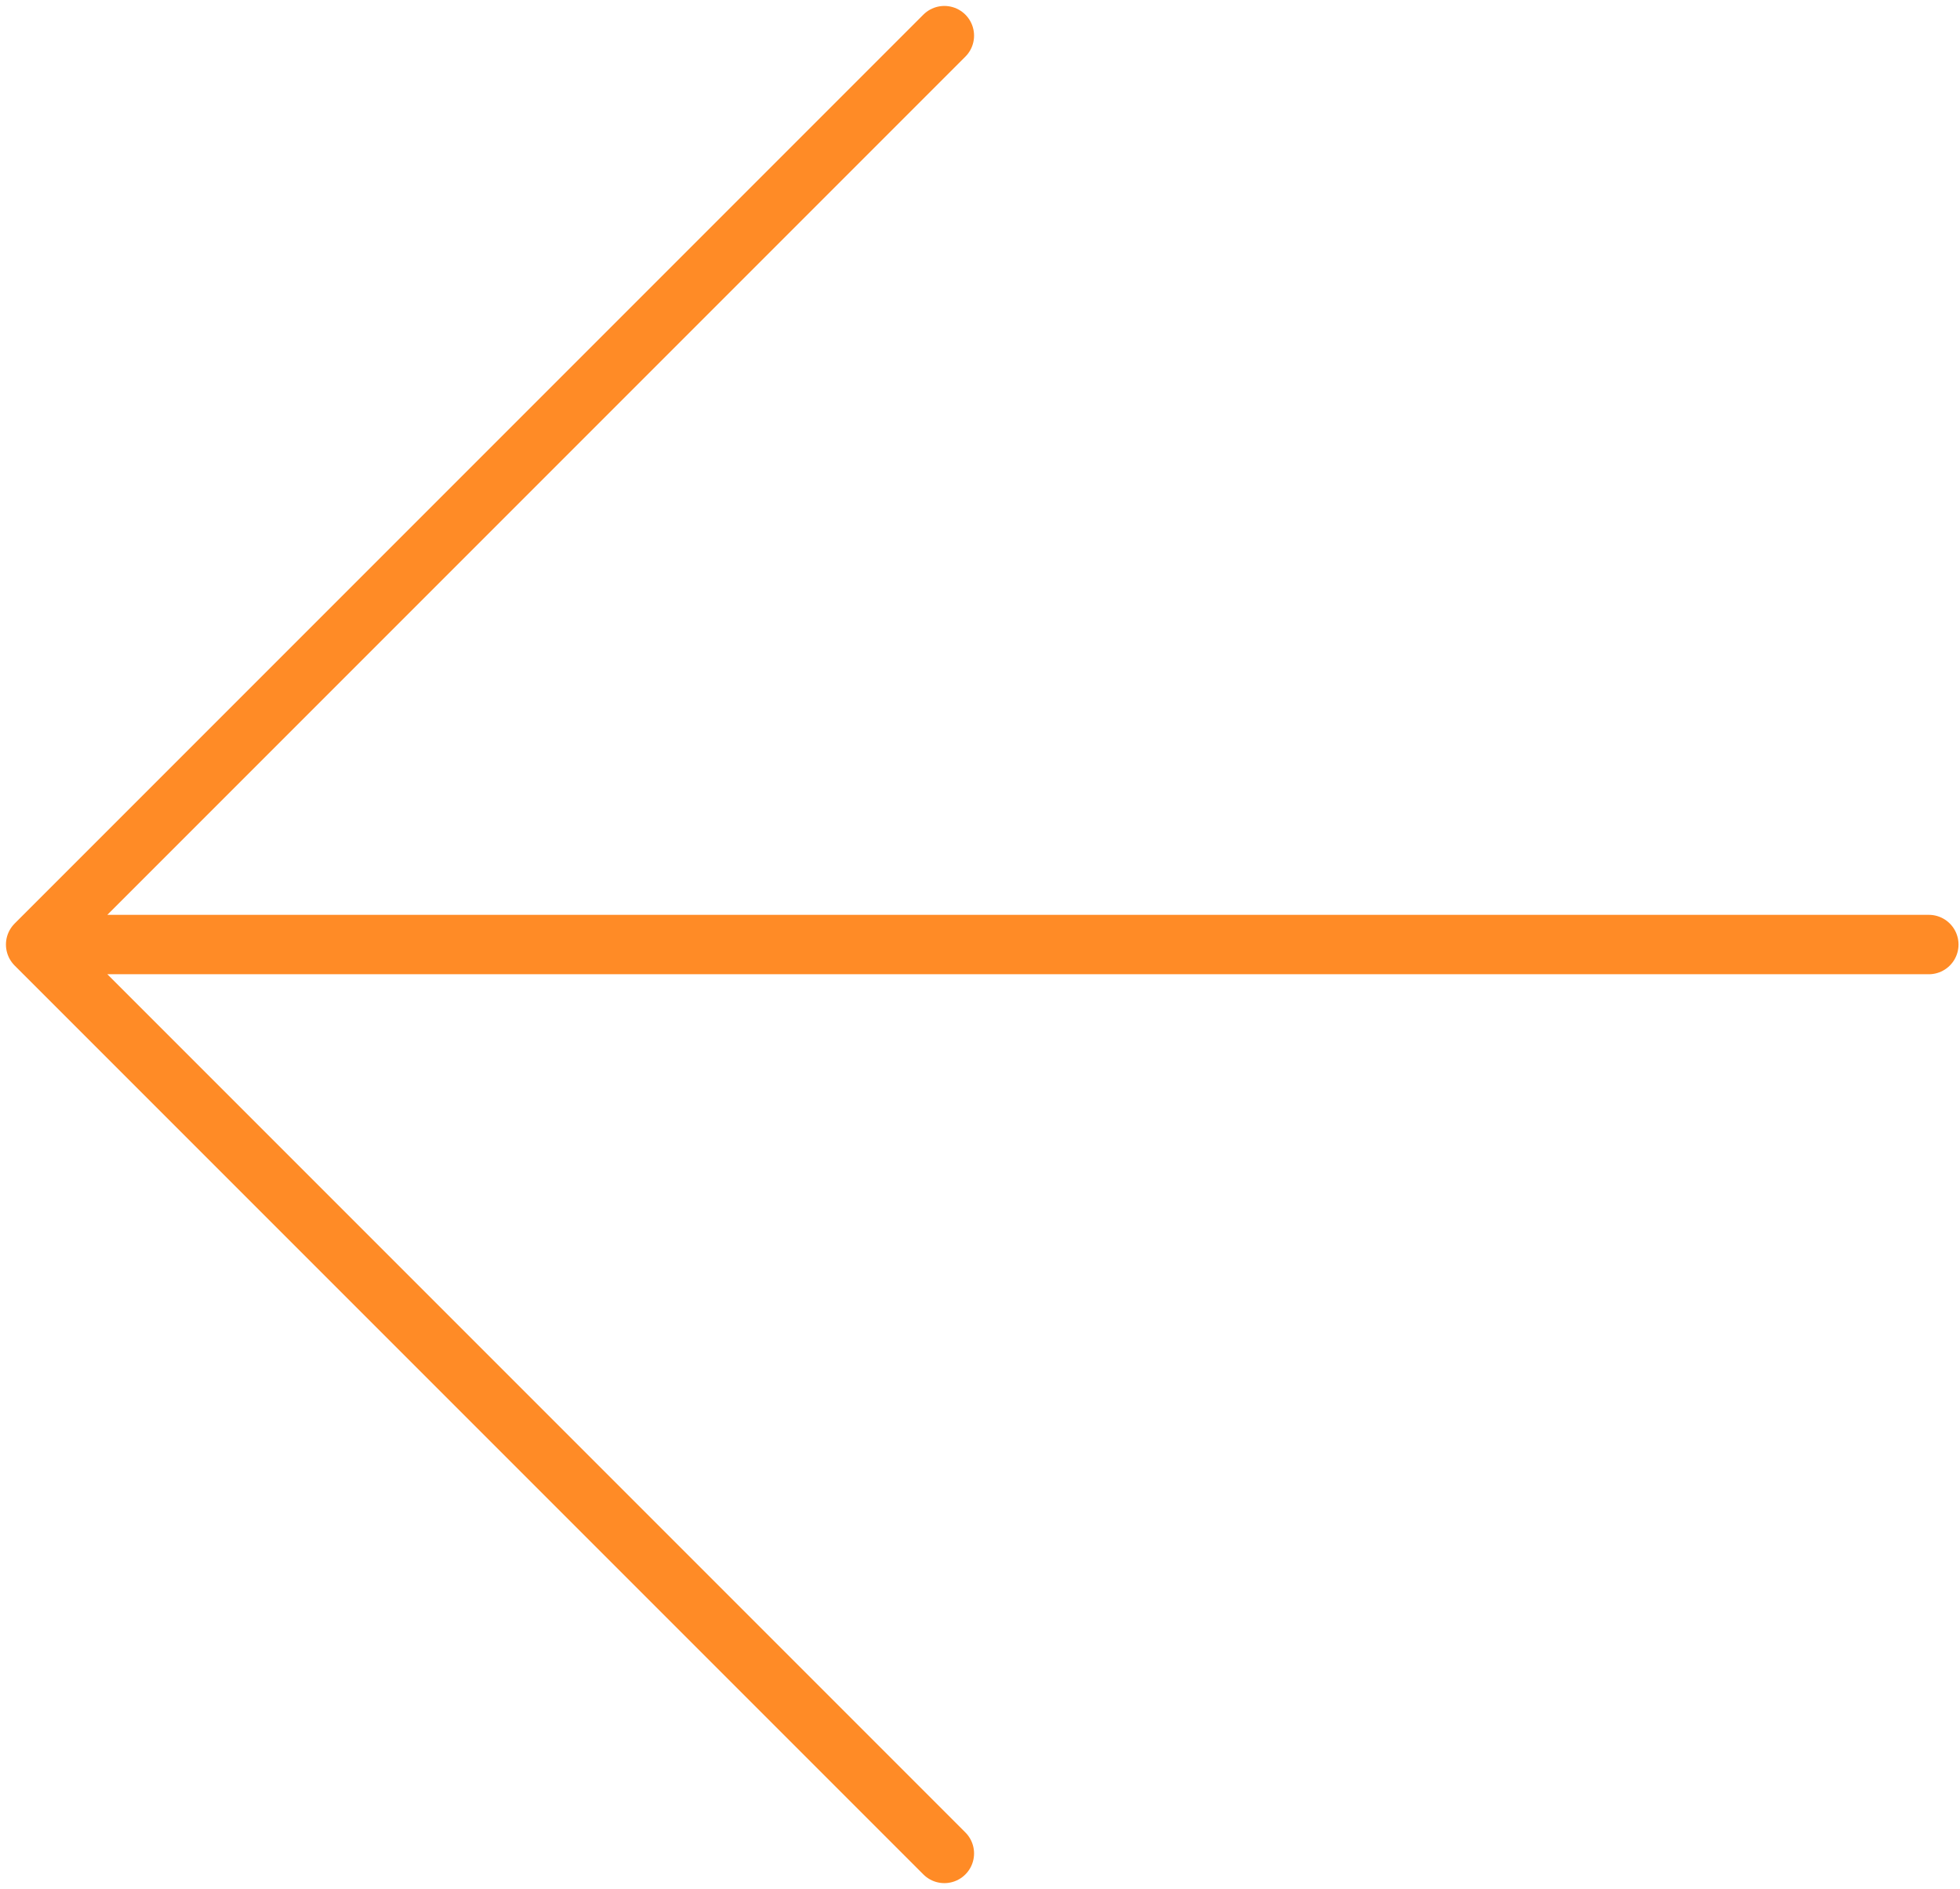 <?xml version="1.0" encoding="UTF-8"?>
<svg xmlns="http://www.w3.org/2000/svg" width="165" height="159" viewBox="0 0 165 159" fill="none">
  <path d="M162.375 79.5L3 79.5M3 79.5L79.5 156M3 79.5L79.5 3" stroke="#FF8B26" stroke-width="5" stroke-linecap="round" stroke-linejoin="round"></path>
</svg>
